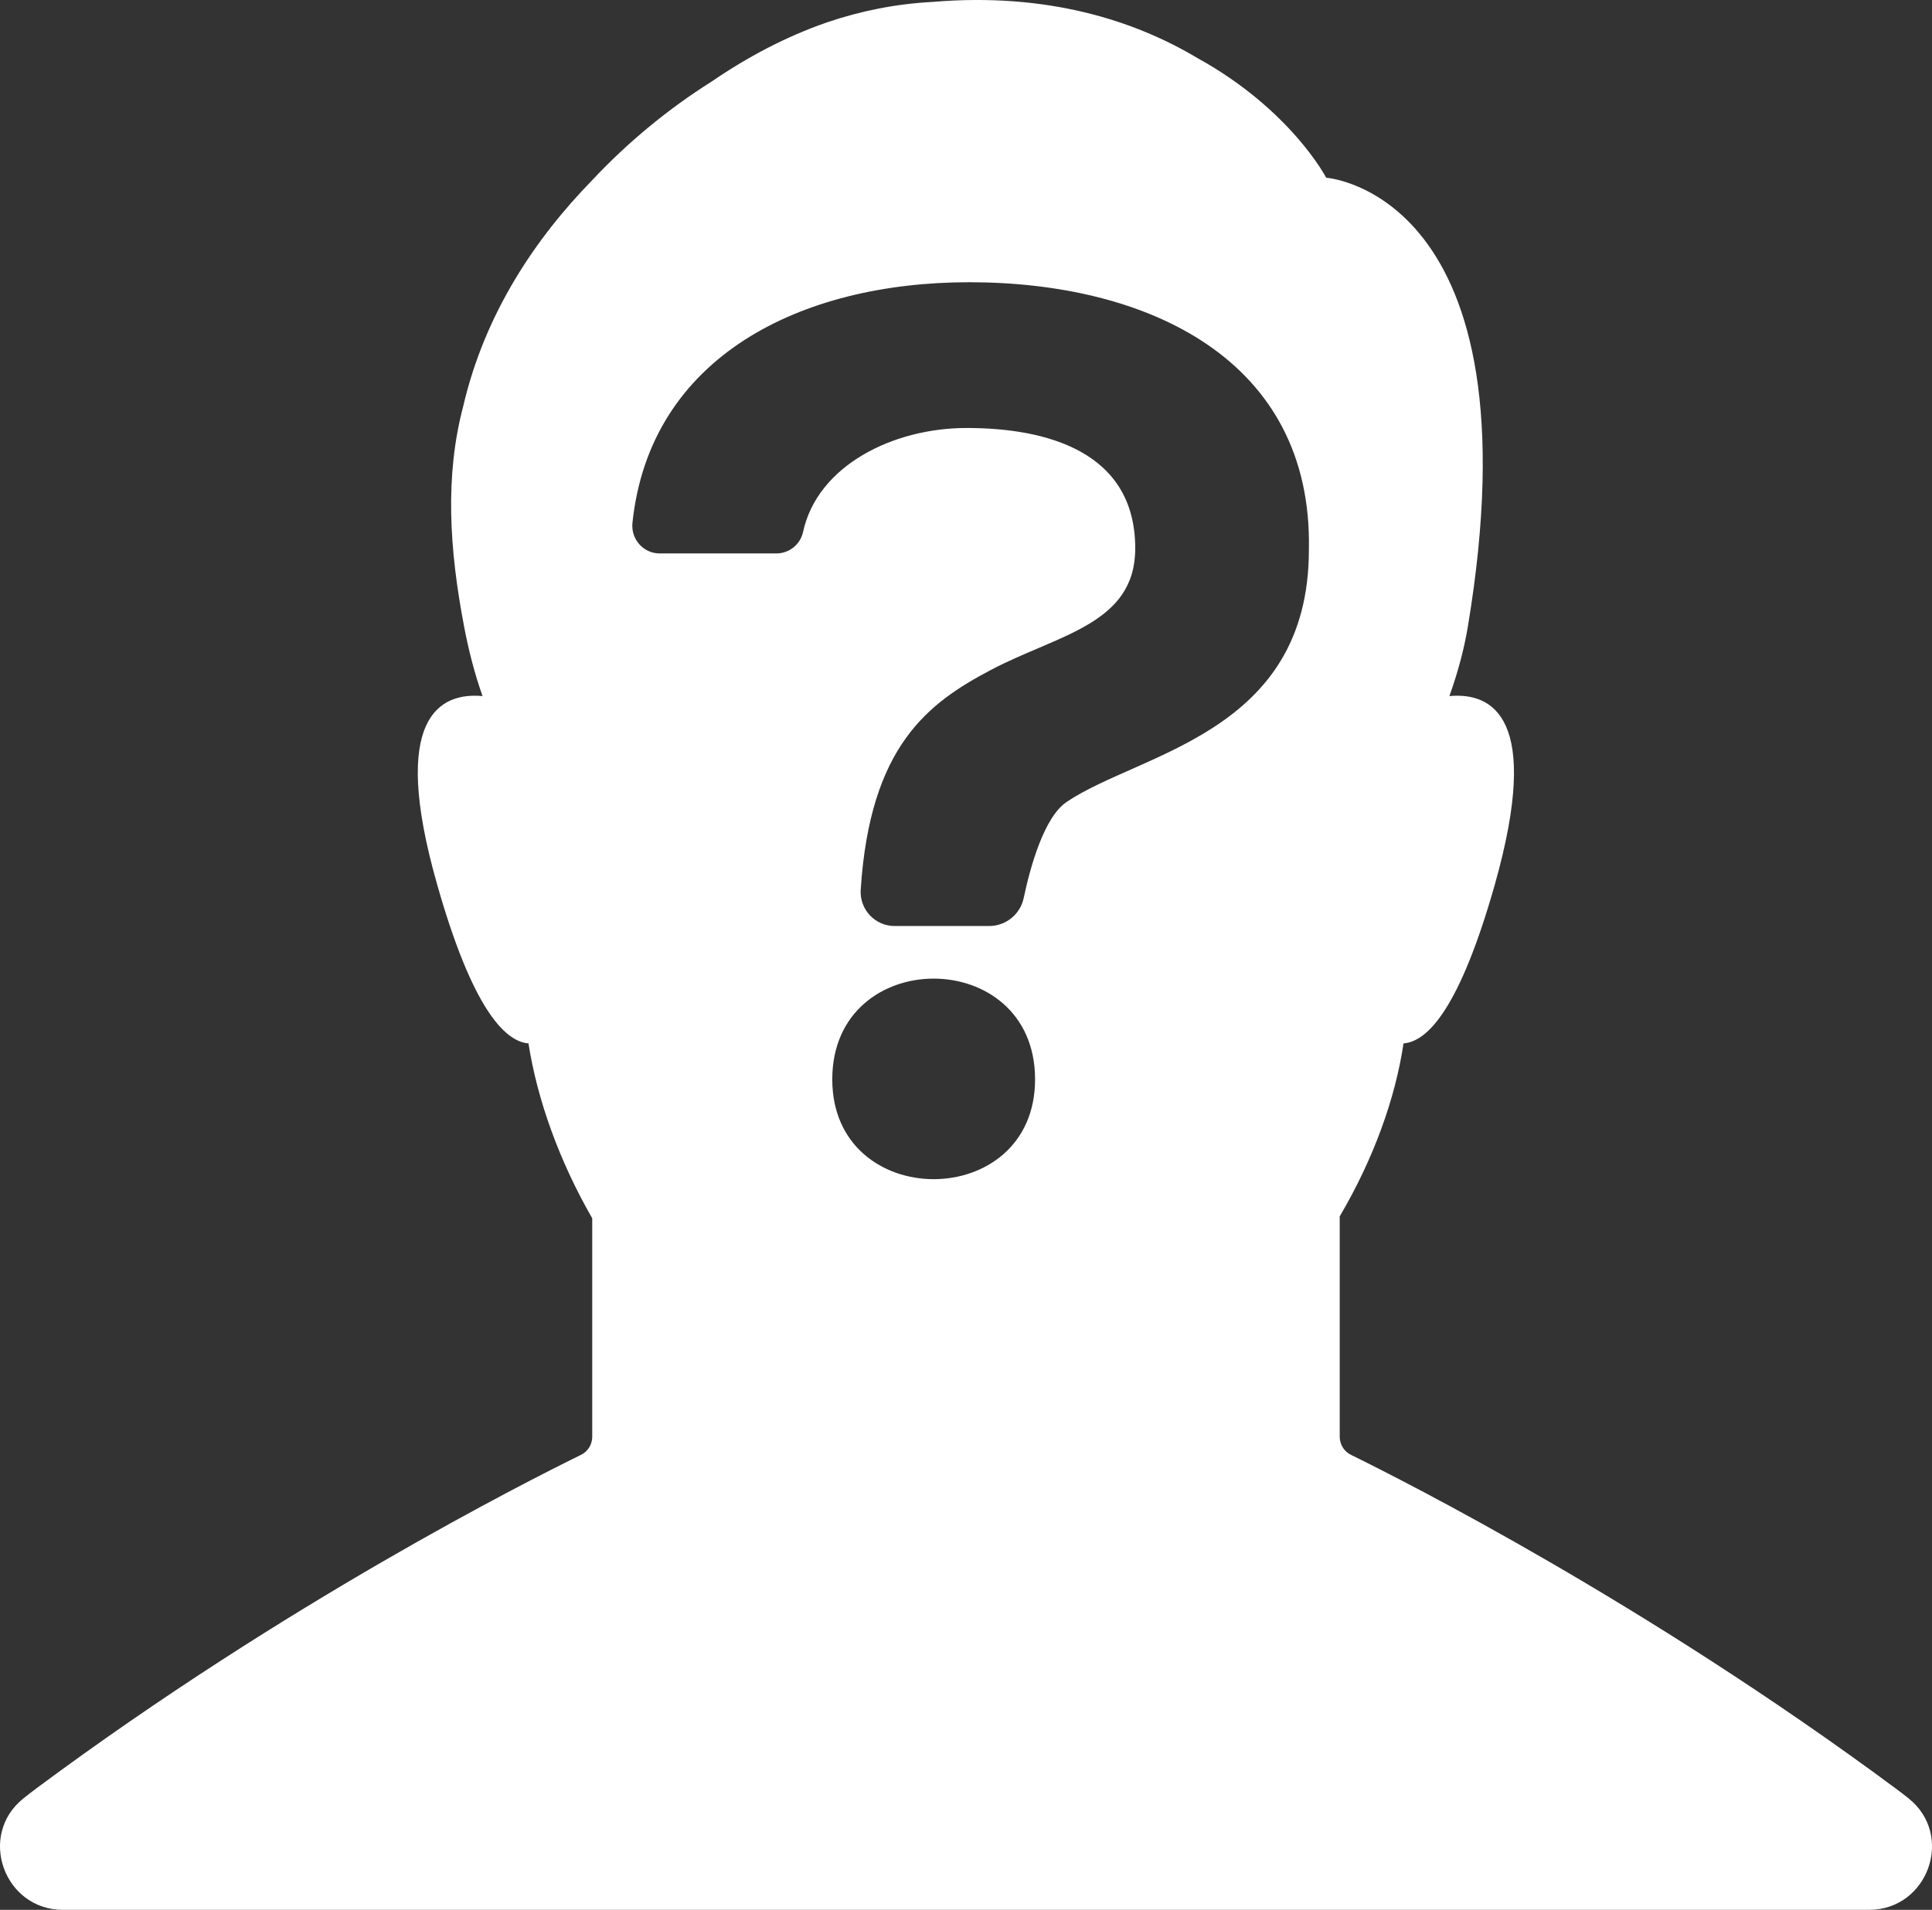 <!-- Generator: Adobe Illustrator 21.0.0, SVG Export Plug-In  -->
<svg version="1.1"
	 xmlns="http://www.w3.org/2000/svg" xmlns:xlink="http://www.w3.org/1999/xlink" xmlns:a="http://ns.adobe.com/AdobeSVGViewerExtensions/3.0/"
	 x="0px" y="0px" width="83.787px" height="82.842px" viewBox="0 0 83.787 82.842"
	 style="enable-background:new 0 0 83.787 82.842;" xml:space="preserve">
<rect x="0" y="0" width="83.787" height="82.842" fill="#333333" stroke="none"/>
<style type="text/css">
	.st0{fill:#FFFFFF;}
</style>
<defs>
</defs>
<path class="st0" d="M2.734,82.842c-2.561,0-3.719-3.232-1.72-4.833c0.195-0.156,0.393-0.309,0.593-0.458
	c10.834-8.046,21.228-13.285,23.574-14.438c0.315-0.146,0.503-0.46,0.503-0.796v-9.472c-1.446-2.514-2.389-5.175-2.765-7.586
	c-1.048-0.084-2.452-1.572-3.961-6.894c-2.075-7.271,0.126-8.34,1.969-8.172c-0.356-1.006-0.608-2.012-0.796-2.996
	c-0.65-3.395-0.839-6.56-0.042-9.577c0.942-4.044,3.143-7.292,5.595-9.806c1.55-1.655,3.311-3.101,5.175-4.275
	c1.53-1.048,3.207-1.949,5.03-2.577c1.424-0.482,2.954-0.797,4.568-0.88c4.966-0.42,8.759,0.816,11.463,2.43
	c4.065,2.243,5.595,5.197,5.595,5.197s9.283,0.65,6.14,19.488c-0.168,1.006-0.44,1.99-0.797,2.996
	c1.845-0.168,4.024,0.901,1.971,8.172c-1.509,5.322-2.893,6.81-3.961,6.894c-0.356,2.389-1.299,5.009-2.767,7.502v9.556
	c0,0.336,0.189,0.65,0.503,0.796c2.347,1.153,12.741,6.412,23.574,14.438c0.2,0.148,0.398,0.3,0.592,0.455
	c2.005,1.598,0.847,4.836-1.716,4.836H2.734z M33.667,24.006c0.556,0,1.041-0.385,1.159-0.929c0.625-2.886,3.905-4.513,7.096-4.513
	c3.408,0,7.311,0.989,7.311,5.222c0,3.298-3.353,3.738-6.267,5.277c-2.7,1.426-5.237,3.278-5.639,9.535
	c-0.054,0.849,0.621,1.569,1.472,1.569l4.097,0c0.724,0,1.349-0.505,1.499-1.213c0.292-1.378,0.889-3.52,1.87-4.174
	c3.188-2.144,10.499-2.968,10.499-10.939c0.165-8.246-6.981-11.599-14.732-11.599c-7.316,0-13.848,3.232-14.604,10.436
	c-0.074,0.708,0.471,1.328,1.183,1.328H33.667z M36.094,46.819c0,5.772,8.795,5.772,8.795,0
	C44.89,40.992,36.094,40.992,36.094,46.819z"/>
</svg>